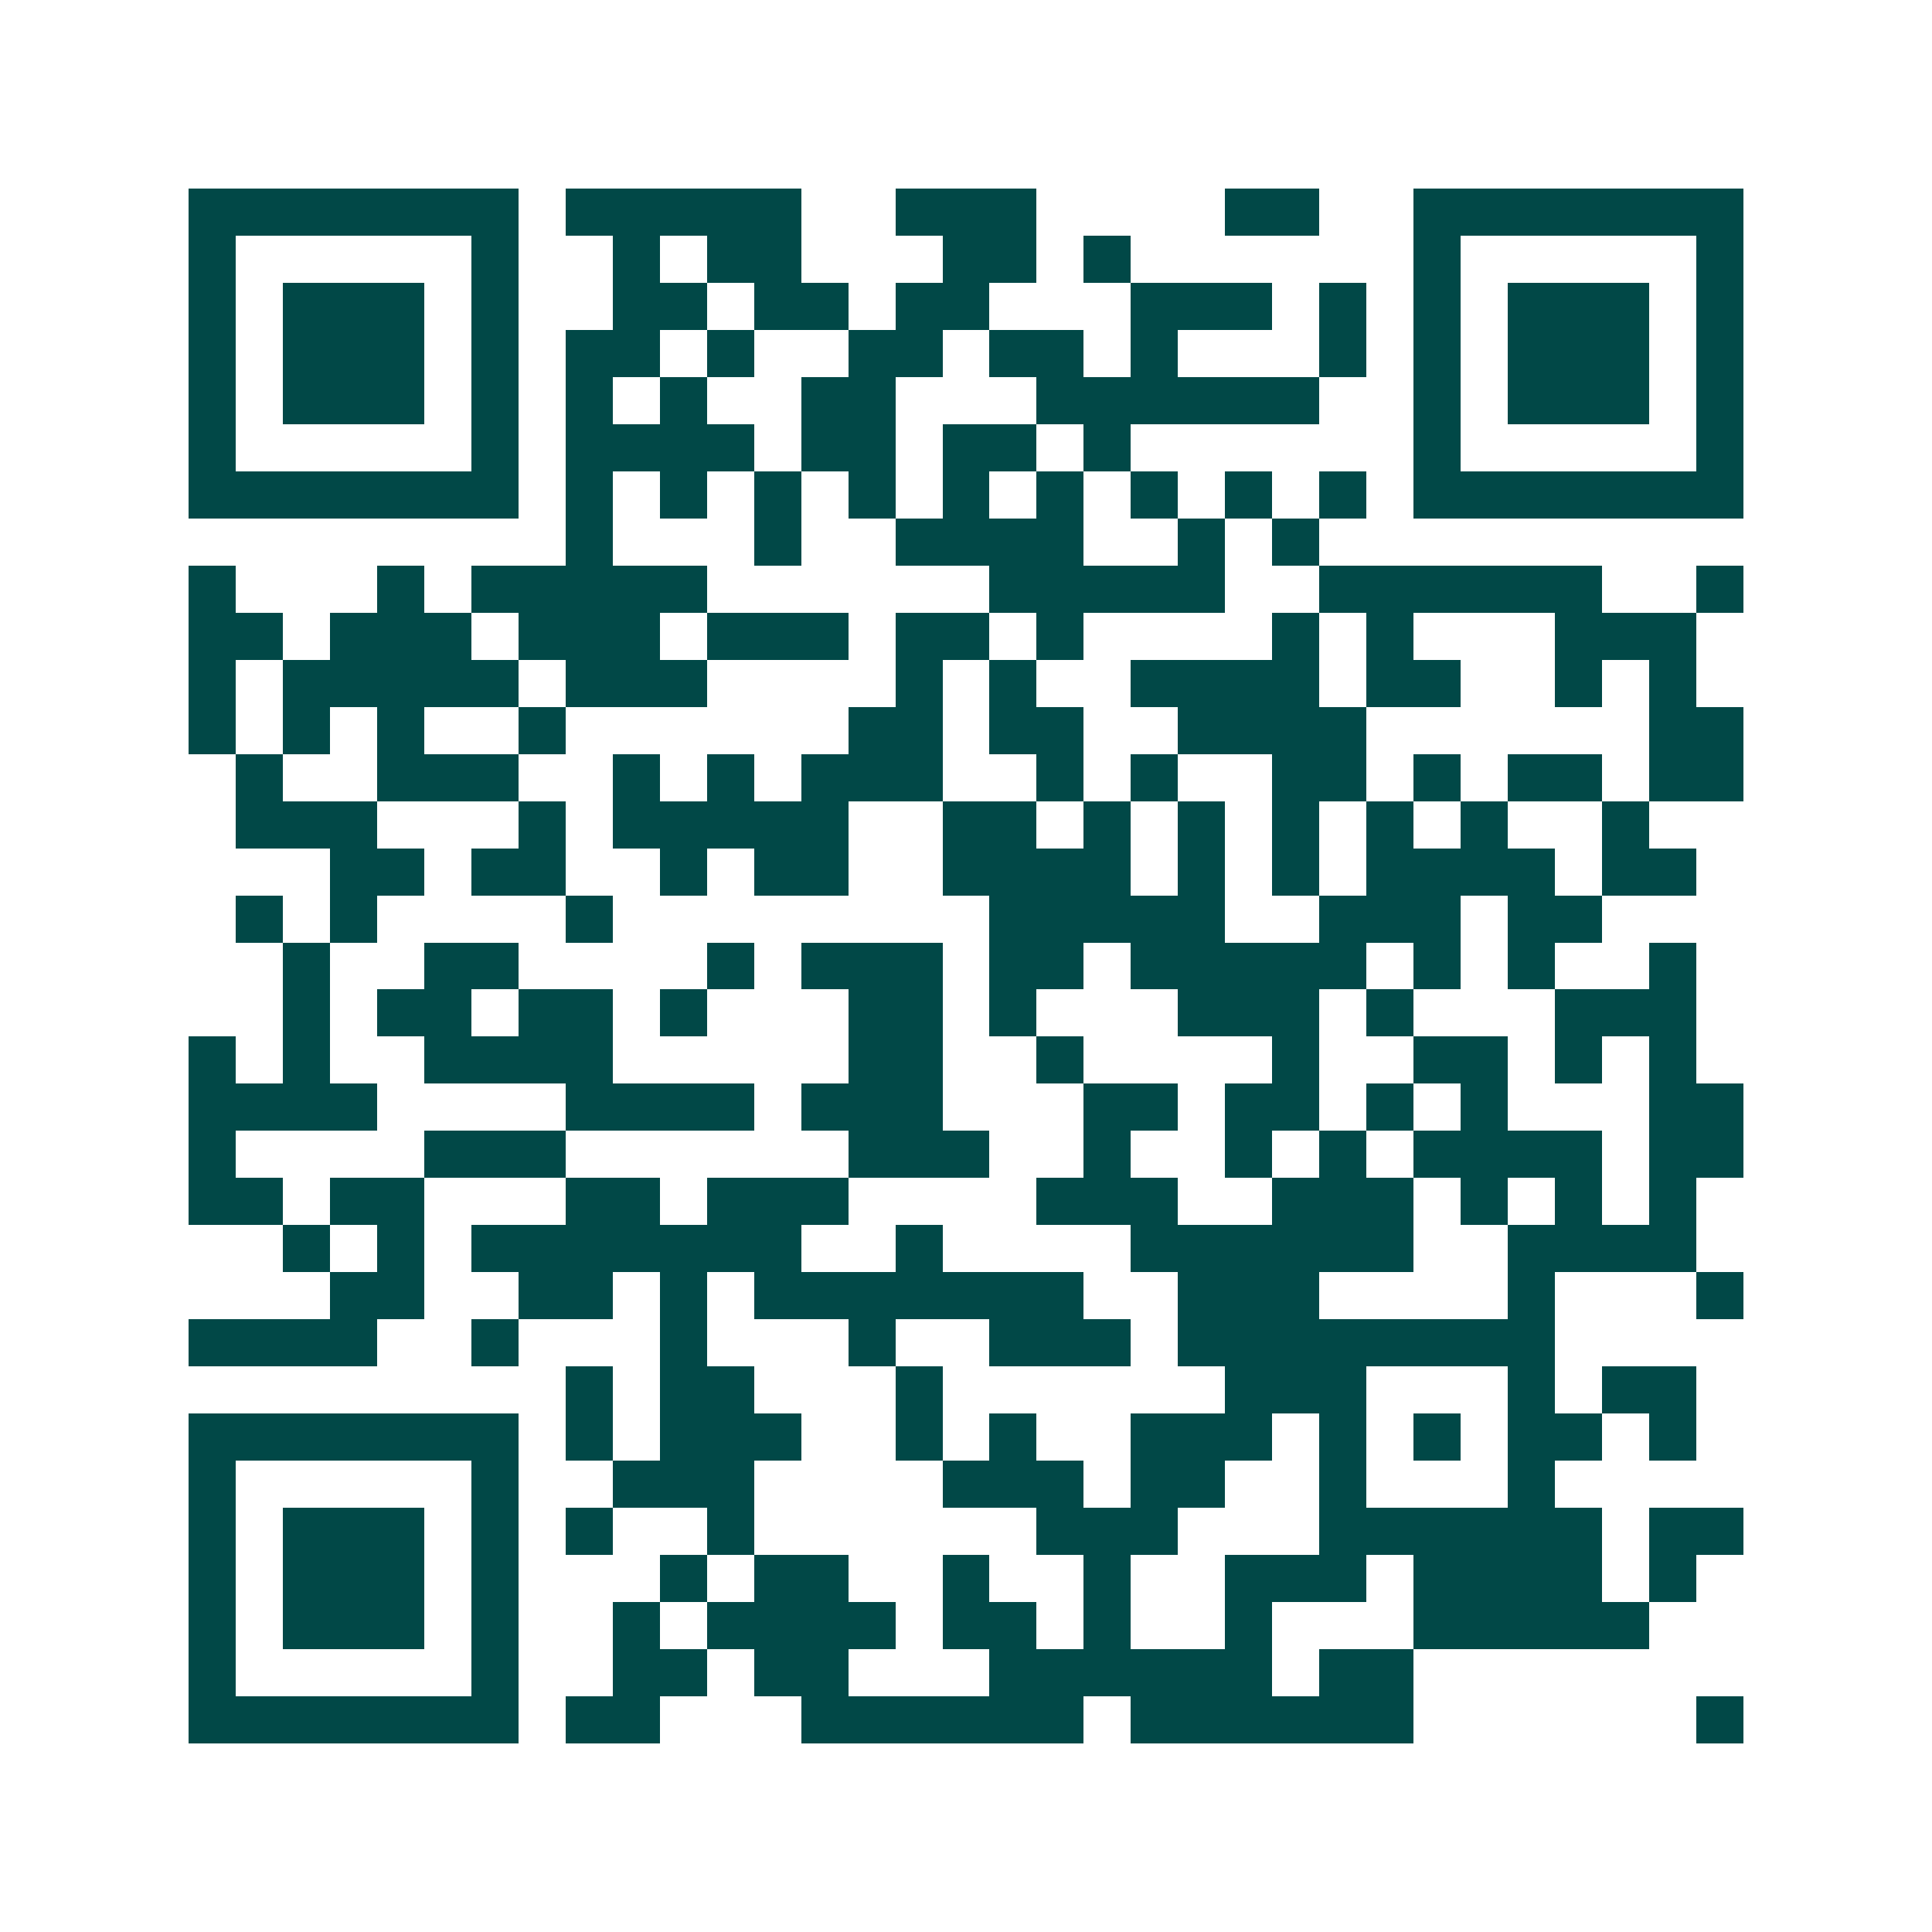<svg xmlns="http://www.w3.org/2000/svg" width="200" height="200" viewBox="0 0 41 41" shape-rendering="crispEdges"><path fill="#ffffff" d="M0 0h41v41H0z"/><path stroke="#014847" d="M4 4.5h7m1 0h5m2 0h3m4 0h2m2 0h7M4 5.5h1m5 0h1m2 0h1m1 0h2m3 0h2m1 0h1m6 0h1m5 0h1M4 6.5h1m1 0h3m1 0h1m2 0h2m1 0h2m1 0h2m3 0h3m1 0h1m1 0h1m1 0h3m1 0h1M4 7.5h1m1 0h3m1 0h1m1 0h2m1 0h1m2 0h2m1 0h2m1 0h1m3 0h1m1 0h1m1 0h3m1 0h1M4 8.5h1m1 0h3m1 0h1m1 0h1m1 0h1m2 0h2m3 0h6m2 0h1m1 0h3m1 0h1M4 9.5h1m5 0h1m1 0h4m1 0h2m1 0h2m1 0h1m6 0h1m5 0h1M4 10.5h7m1 0h1m1 0h1m1 0h1m1 0h1m1 0h1m1 0h1m1 0h1m1 0h1m1 0h1m1 0h7M12 11.5h1m3 0h1m2 0h4m2 0h1m1 0h1M4 12.5h1m3 0h1m1 0h5m6 0h5m2 0h6m2 0h1M4 13.5h2m1 0h3m1 0h3m1 0h3m1 0h2m1 0h1m4 0h1m1 0h1m3 0h3M4 14.5h1m1 0h5m1 0h3m4 0h1m1 0h1m2 0h4m1 0h2m2 0h1m1 0h1M4 15.5h1m1 0h1m1 0h1m2 0h1m6 0h2m1 0h2m2 0h4m6 0h2M5 16.5h1m2 0h3m2 0h1m1 0h1m1 0h3m2 0h1m1 0h1m2 0h2m1 0h1m1 0h2m1 0h2M5 17.5h3m3 0h1m1 0h5m2 0h2m1 0h1m1 0h1m1 0h1m1 0h1m1 0h1m2 0h1M7 18.5h2m1 0h2m2 0h1m1 0h2m2 0h4m1 0h1m1 0h1m1 0h4m1 0h2M5 19.5h1m1 0h1m4 0h1m8 0h5m2 0h3m1 0h2M6 20.5h1m2 0h2m4 0h1m1 0h3m1 0h2m1 0h5m1 0h1m1 0h1m2 0h1M6 21.5h1m1 0h2m1 0h2m1 0h1m3 0h2m1 0h1m3 0h3m1 0h1m3 0h3M4 22.5h1m1 0h1m2 0h4m5 0h2m2 0h1m4 0h1m2 0h2m1 0h1m1 0h1M4 23.5h4m4 0h4m1 0h3m3 0h2m1 0h2m1 0h1m1 0h1m3 0h2M4 24.5h1m4 0h3m6 0h3m2 0h1m2 0h1m1 0h1m1 0h4m1 0h2M4 25.5h2m1 0h2m3 0h2m1 0h3m4 0h3m2 0h3m1 0h1m1 0h1m1 0h1M6 26.5h1m1 0h1m1 0h7m2 0h1m4 0h6m2 0h4M7 27.5h2m2 0h2m1 0h1m1 0h7m2 0h3m4 0h1m3 0h1M4 28.5h4m2 0h1m3 0h1m3 0h1m2 0h3m1 0h8M12 29.5h1m1 0h2m3 0h1m6 0h3m3 0h1m1 0h2M4 30.5h7m1 0h1m1 0h3m2 0h1m1 0h1m2 0h3m1 0h1m1 0h1m1 0h2m1 0h1M4 31.5h1m5 0h1m2 0h3m4 0h3m1 0h2m2 0h1m3 0h1M4 32.5h1m1 0h3m1 0h1m1 0h1m2 0h1m6 0h3m3 0h6m1 0h2M4 33.5h1m1 0h3m1 0h1m3 0h1m1 0h2m2 0h1m2 0h1m2 0h3m1 0h4m1 0h1M4 34.5h1m1 0h3m1 0h1m2 0h1m1 0h4m1 0h2m1 0h1m2 0h1m3 0h5M4 35.5h1m5 0h1m2 0h2m1 0h2m3 0h6m1 0h2M4 36.5h7m1 0h2m3 0h6m1 0h6m6 0h1"/></svg>
